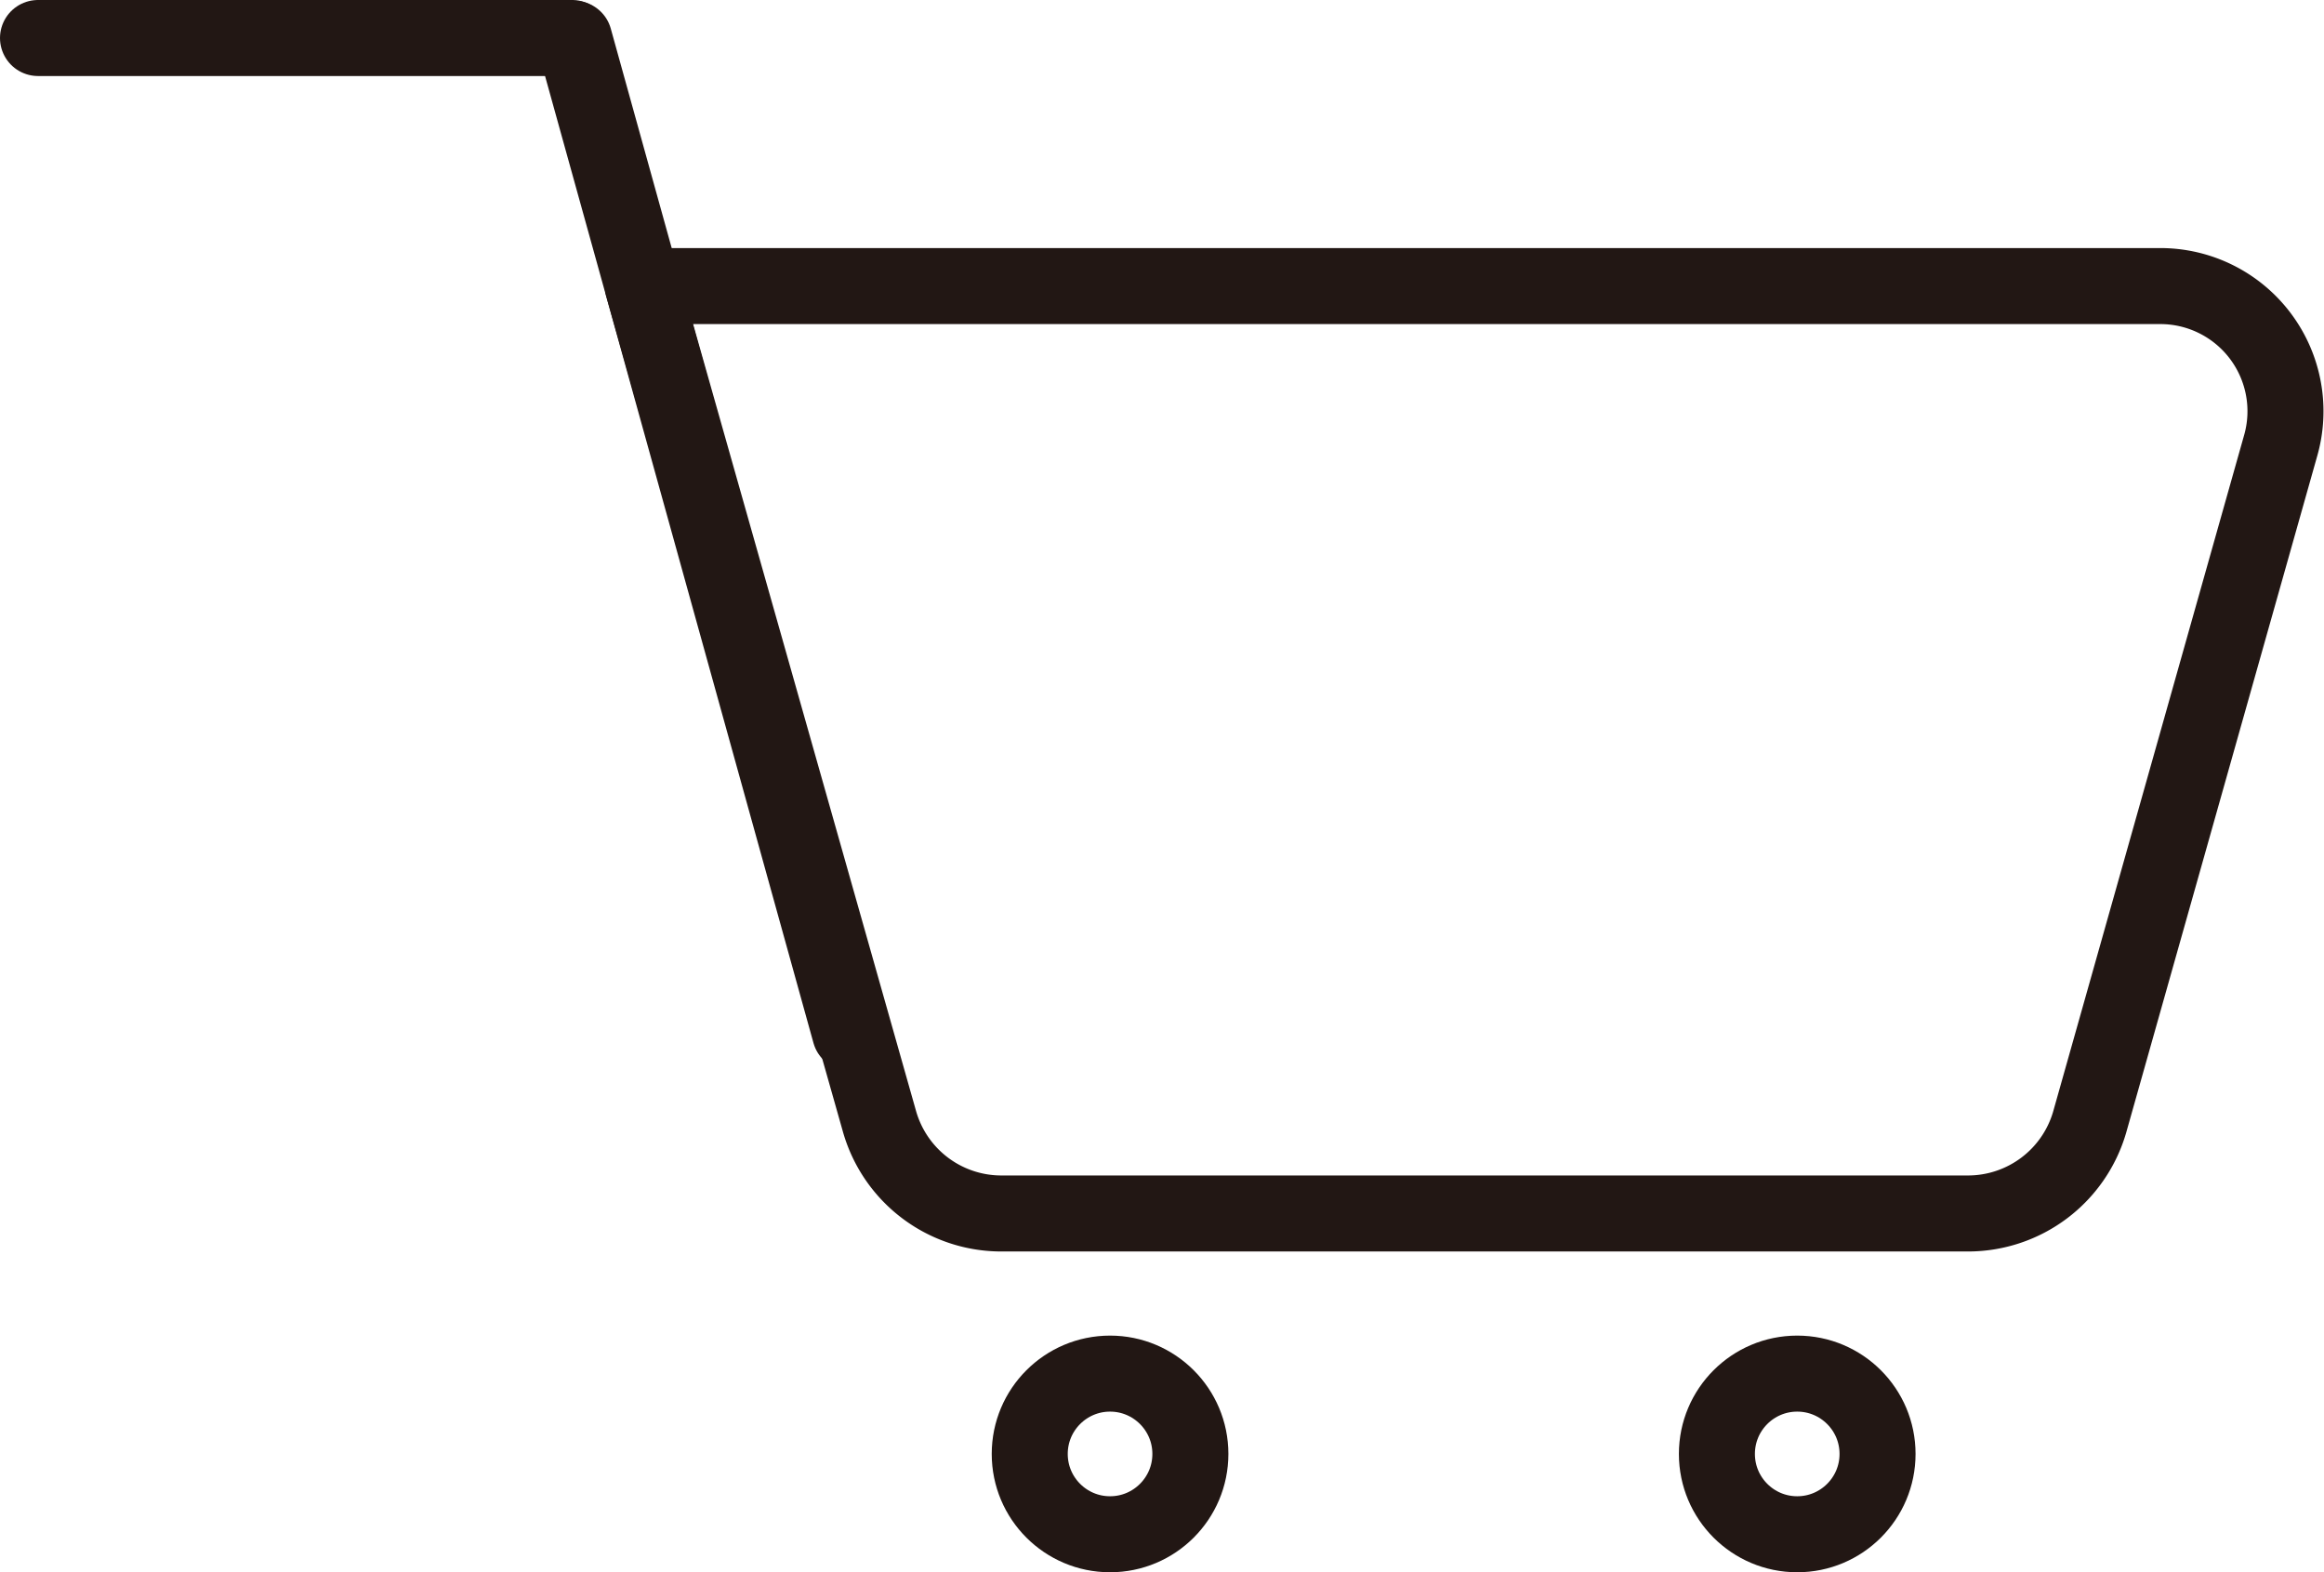<svg xmlns="http://www.w3.org/2000/svg" viewBox="0 0 91.72 62.05"><defs><style>.cls-1{fill:none;stroke:#221714;stroke-linecap:round;stroke-linejoin:round;stroke-width:3px;}</style></defs><g id="图层_2" data-name="图层 2"><g id="图层_1-2" data-name="图层 1"><path class="cls-1" d="M90,17.62,82.47,44.29a5,5,0,0,1-4.77,3.6H39.48a5,5,0,0,1-4.76-3.6l-9.35-33H85.26A4.94,4.94,0,0,1,90,17.62Z"/><line class="cls-1" x1="22.66" y1="1.53" x2="33.55" y2="40.76"/><line class="cls-1" x1="22.58" y1="1.5" x2="1.5" y2="1.5"/><circle class="cls-1" cx="43.81" cy="57.38" r="3.17"/><circle class="cls-1" cx="70.93" cy="57.38" r="3.17"/></g></g></svg>